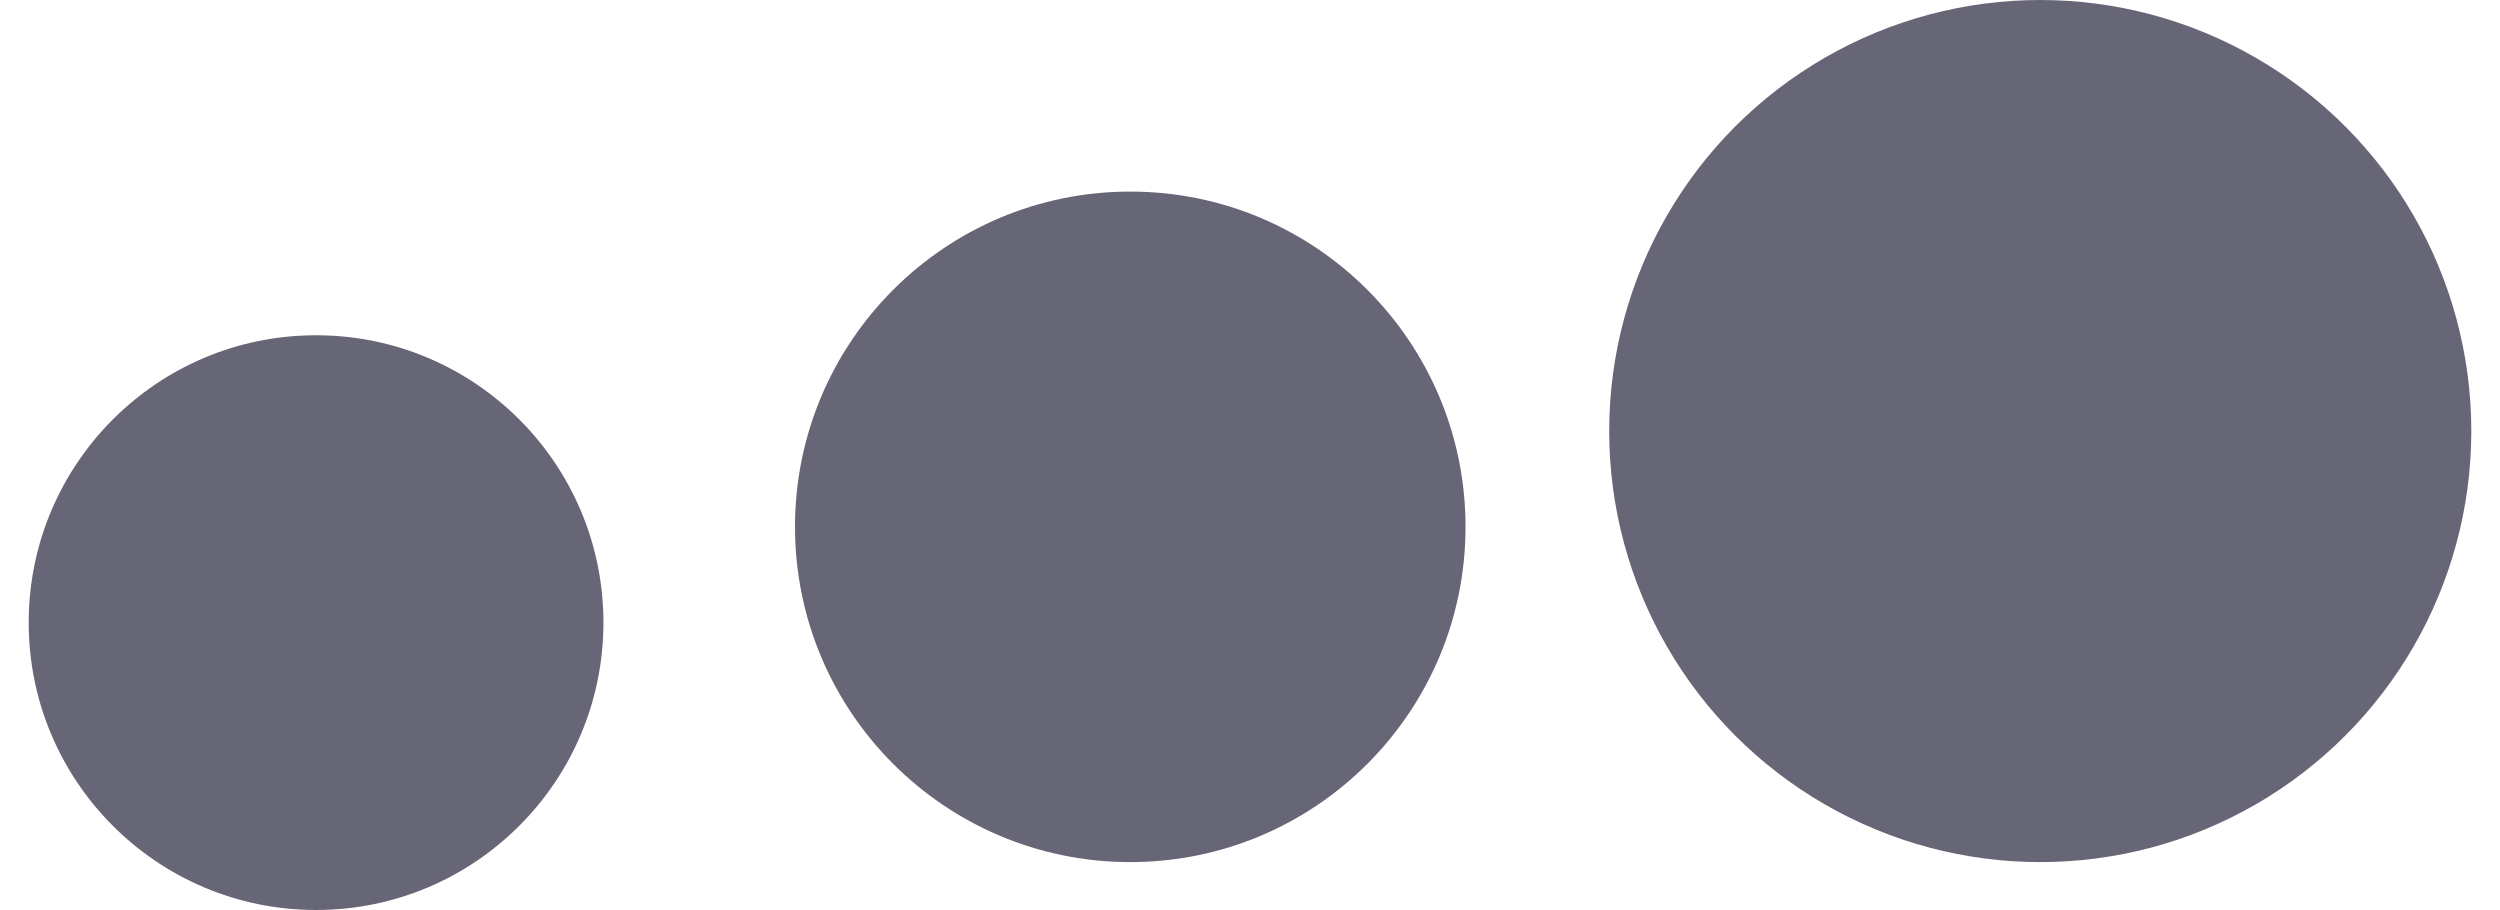 <?xml version="1.0" encoding="UTF-8"?>
<!DOCTYPE svg PUBLIC "-//W3C//DTD SVG 1.0//EN" "http://www.w3.org/TR/2001/REC-SVG-20010904/DTD/svg10.dtd">
<!-- Creator: CorelDRAW X6 -->
<svg xmlns="http://www.w3.org/2000/svg" xml:space="preserve" width="19.687mm" height="7.166mm" version="1.0" style="shape-rendering:geometricPrecision; text-rendering:geometricPrecision; image-rendering:optimizeQuality; fill-rule:evenodd; clip-rule:evenodd"
viewBox="0 0 51 19"
 xmlns:xlink="http://www.w3.org/1999/xlink">
 <defs>
  <style type="text/css">
   <![CDATA[
    .fil0 {fill:#666677}
   ]]>
  </style>
 </defs>
 <g id="Vrstva_x0020_1">
  <g id="_753632208">
   <circle class="fil0" cx="6" cy="13" r="6"/>
   <circle class="fil0" cx="23" cy="11" r="7"/>
   <circle class="fil0" cx="42" cy="9" r="9"/>
  </g>
 </g>
</svg>
